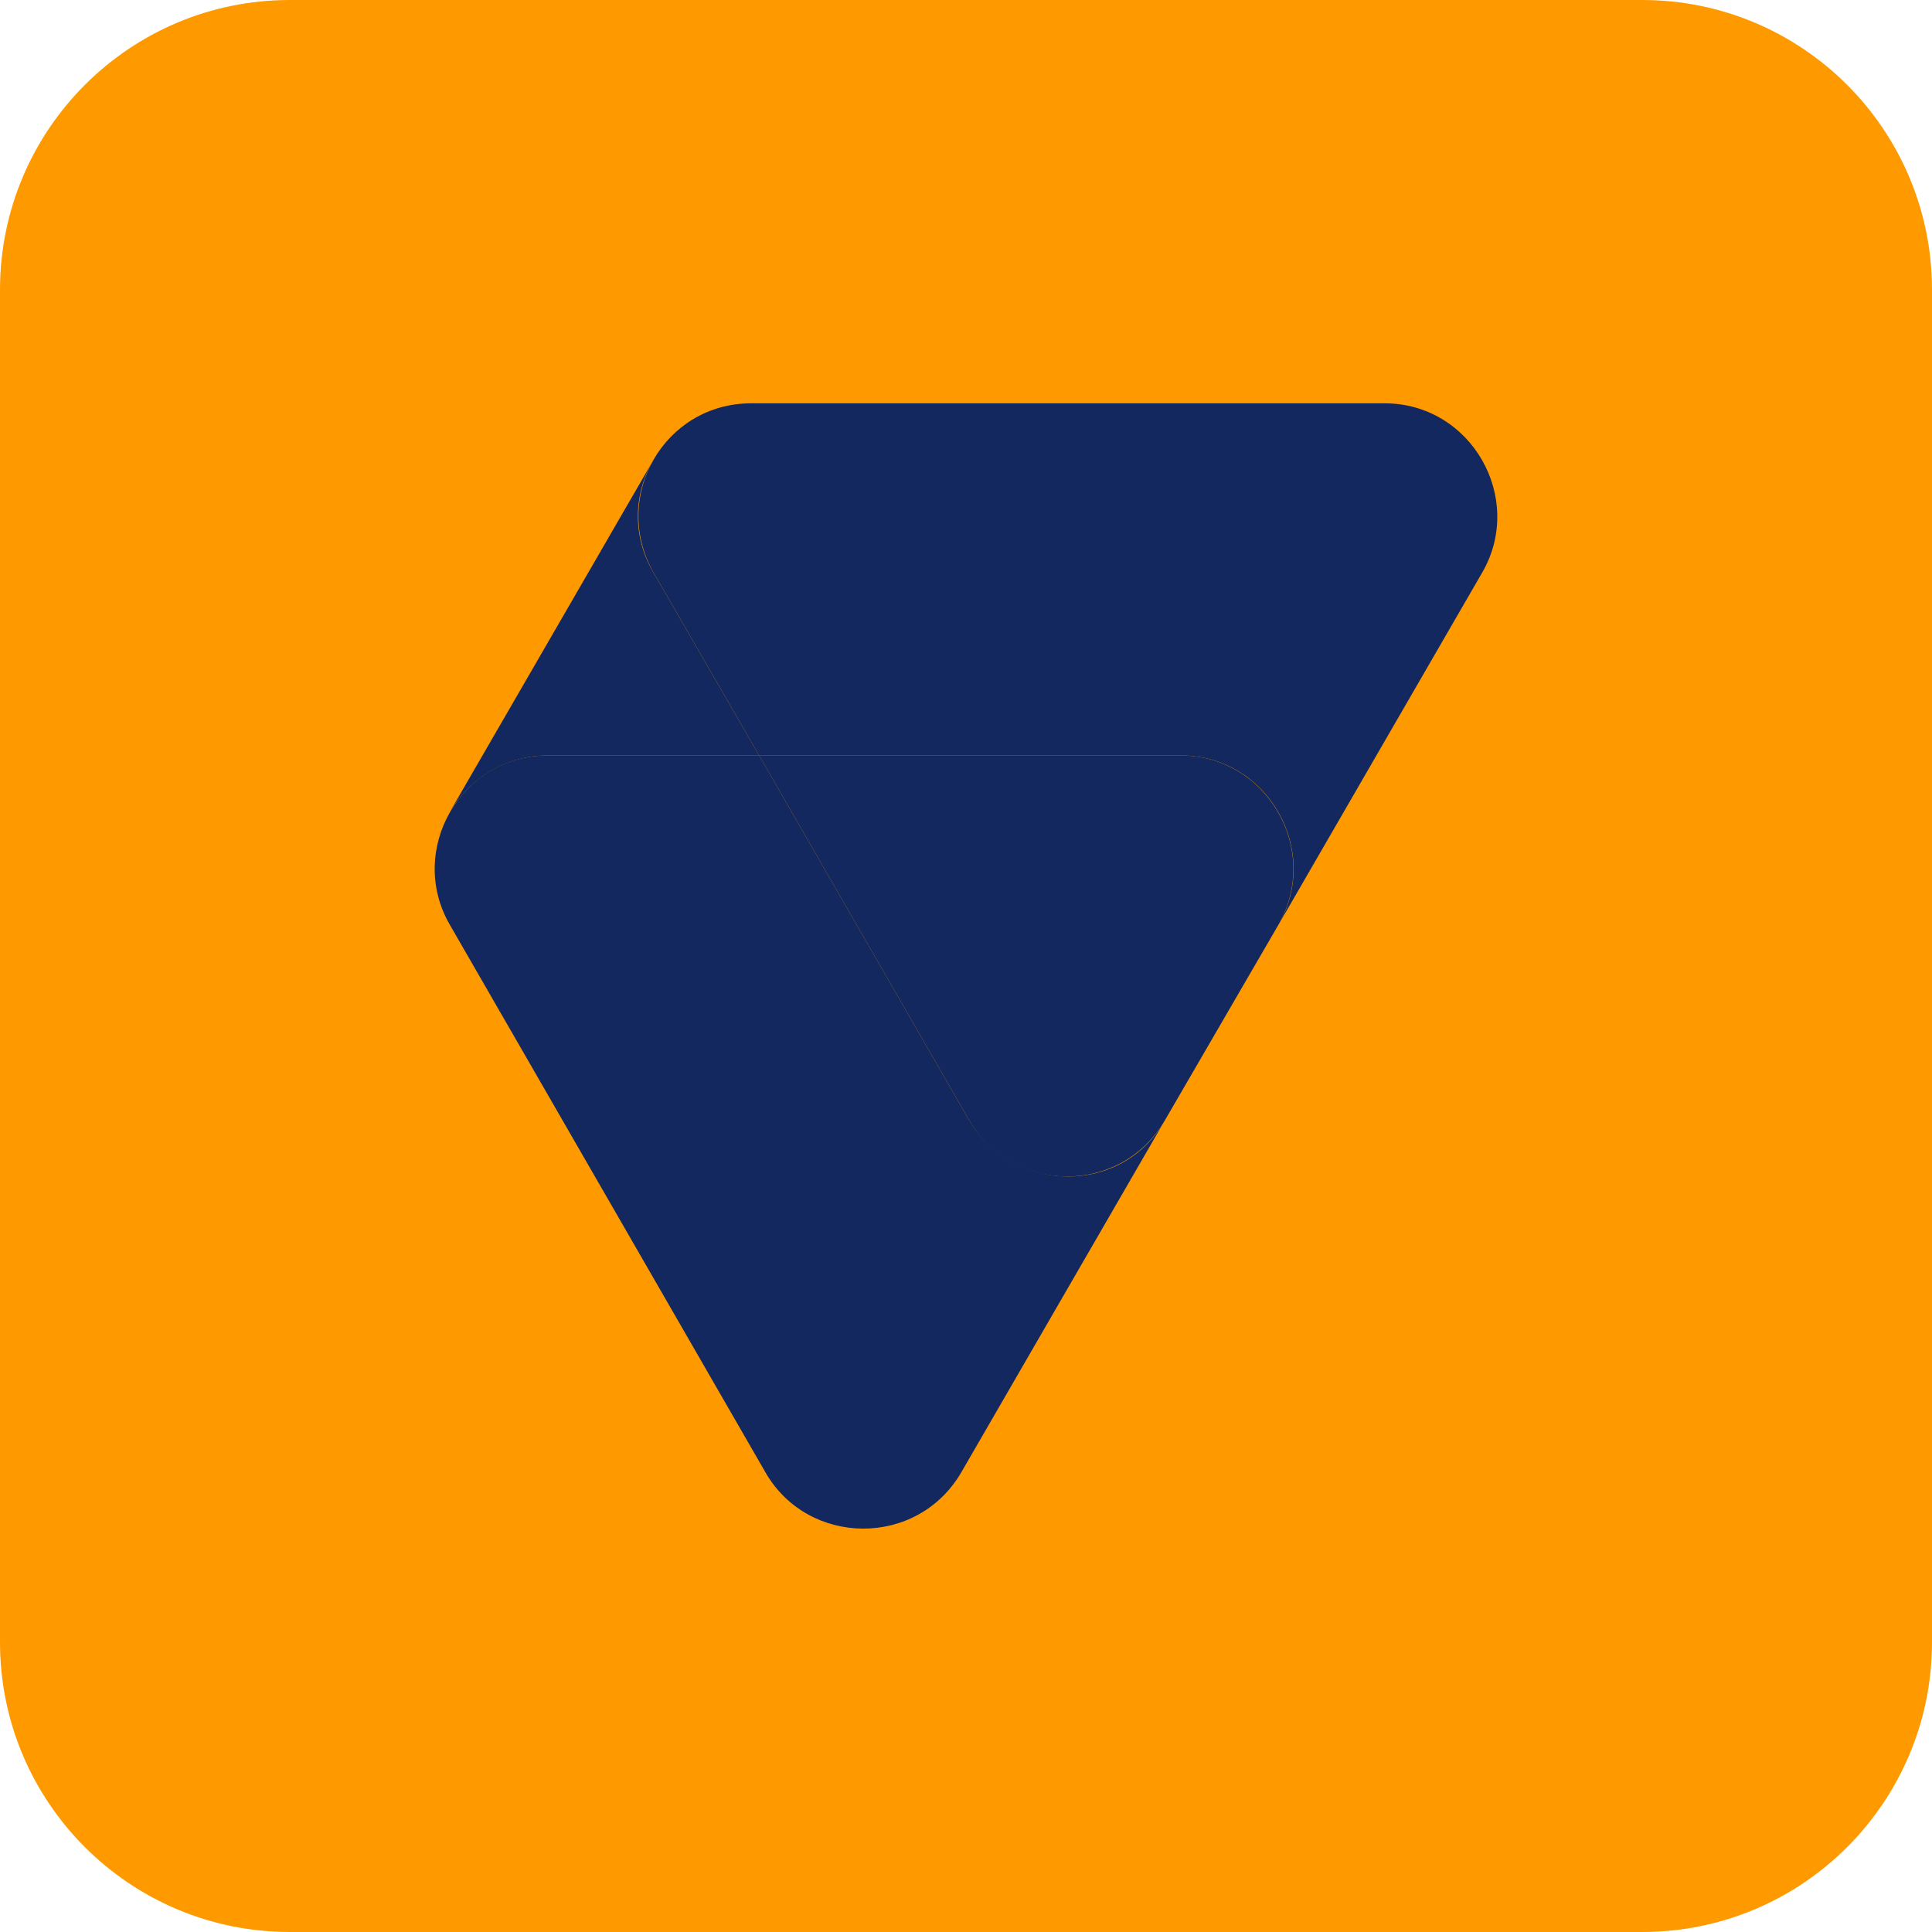 <svg width="40" height="40" viewBox="0 0 40 40" fill="none" xmlns="http://www.w3.org/2000/svg">
<path d="M1.00897e-07 34L1.78053e-08 6C7.97169e-09 2.686 2.686 -7.97169e-09 6 -1.78053e-08L34 -1.00897e-07C37.314 -1.1073e-07 40 2.686 40 6L40 34C40 37.314 37.314 40 34 40L6 40C2.686 40 1.1073e-07 37.314 1.00897e-07 34Z" fill="#FF9900"/>
<path d="M20.065 23.193L15.717 15.641H11.336C9.538 15.641 8.426 17.602 9.309 19.139L15.848 30.484C16.73 32.02 18.986 32.053 19.902 30.484L24.119 23.193C23.236 24.762 20.981 24.73 20.065 23.193Z" fill="#13285E"/>
<path d="M24.446 15.641H15.717L20.065 23.193C20.948 24.73 23.204 24.762 24.119 23.193L26.473 19.139C27.356 17.57 26.212 15.641 24.446 15.641Z" fill="#13285E"/>
<path d="M28.664 8.35H15.554C13.756 8.35 12.644 10.279 13.527 11.848L15.717 15.641H24.447C26.245 15.641 27.356 17.602 26.474 19.139L30.691 11.848C31.574 10.312 30.462 8.35 28.664 8.35Z" fill="#13285E"/>
<path d="M13.526 11.848C13.101 11.129 13.101 10.246 13.526 9.527L9.309 16.818C9.734 16.099 10.486 15.641 11.336 15.641H15.717L13.526 11.848Z" fill="#13285E"/>
</svg>
